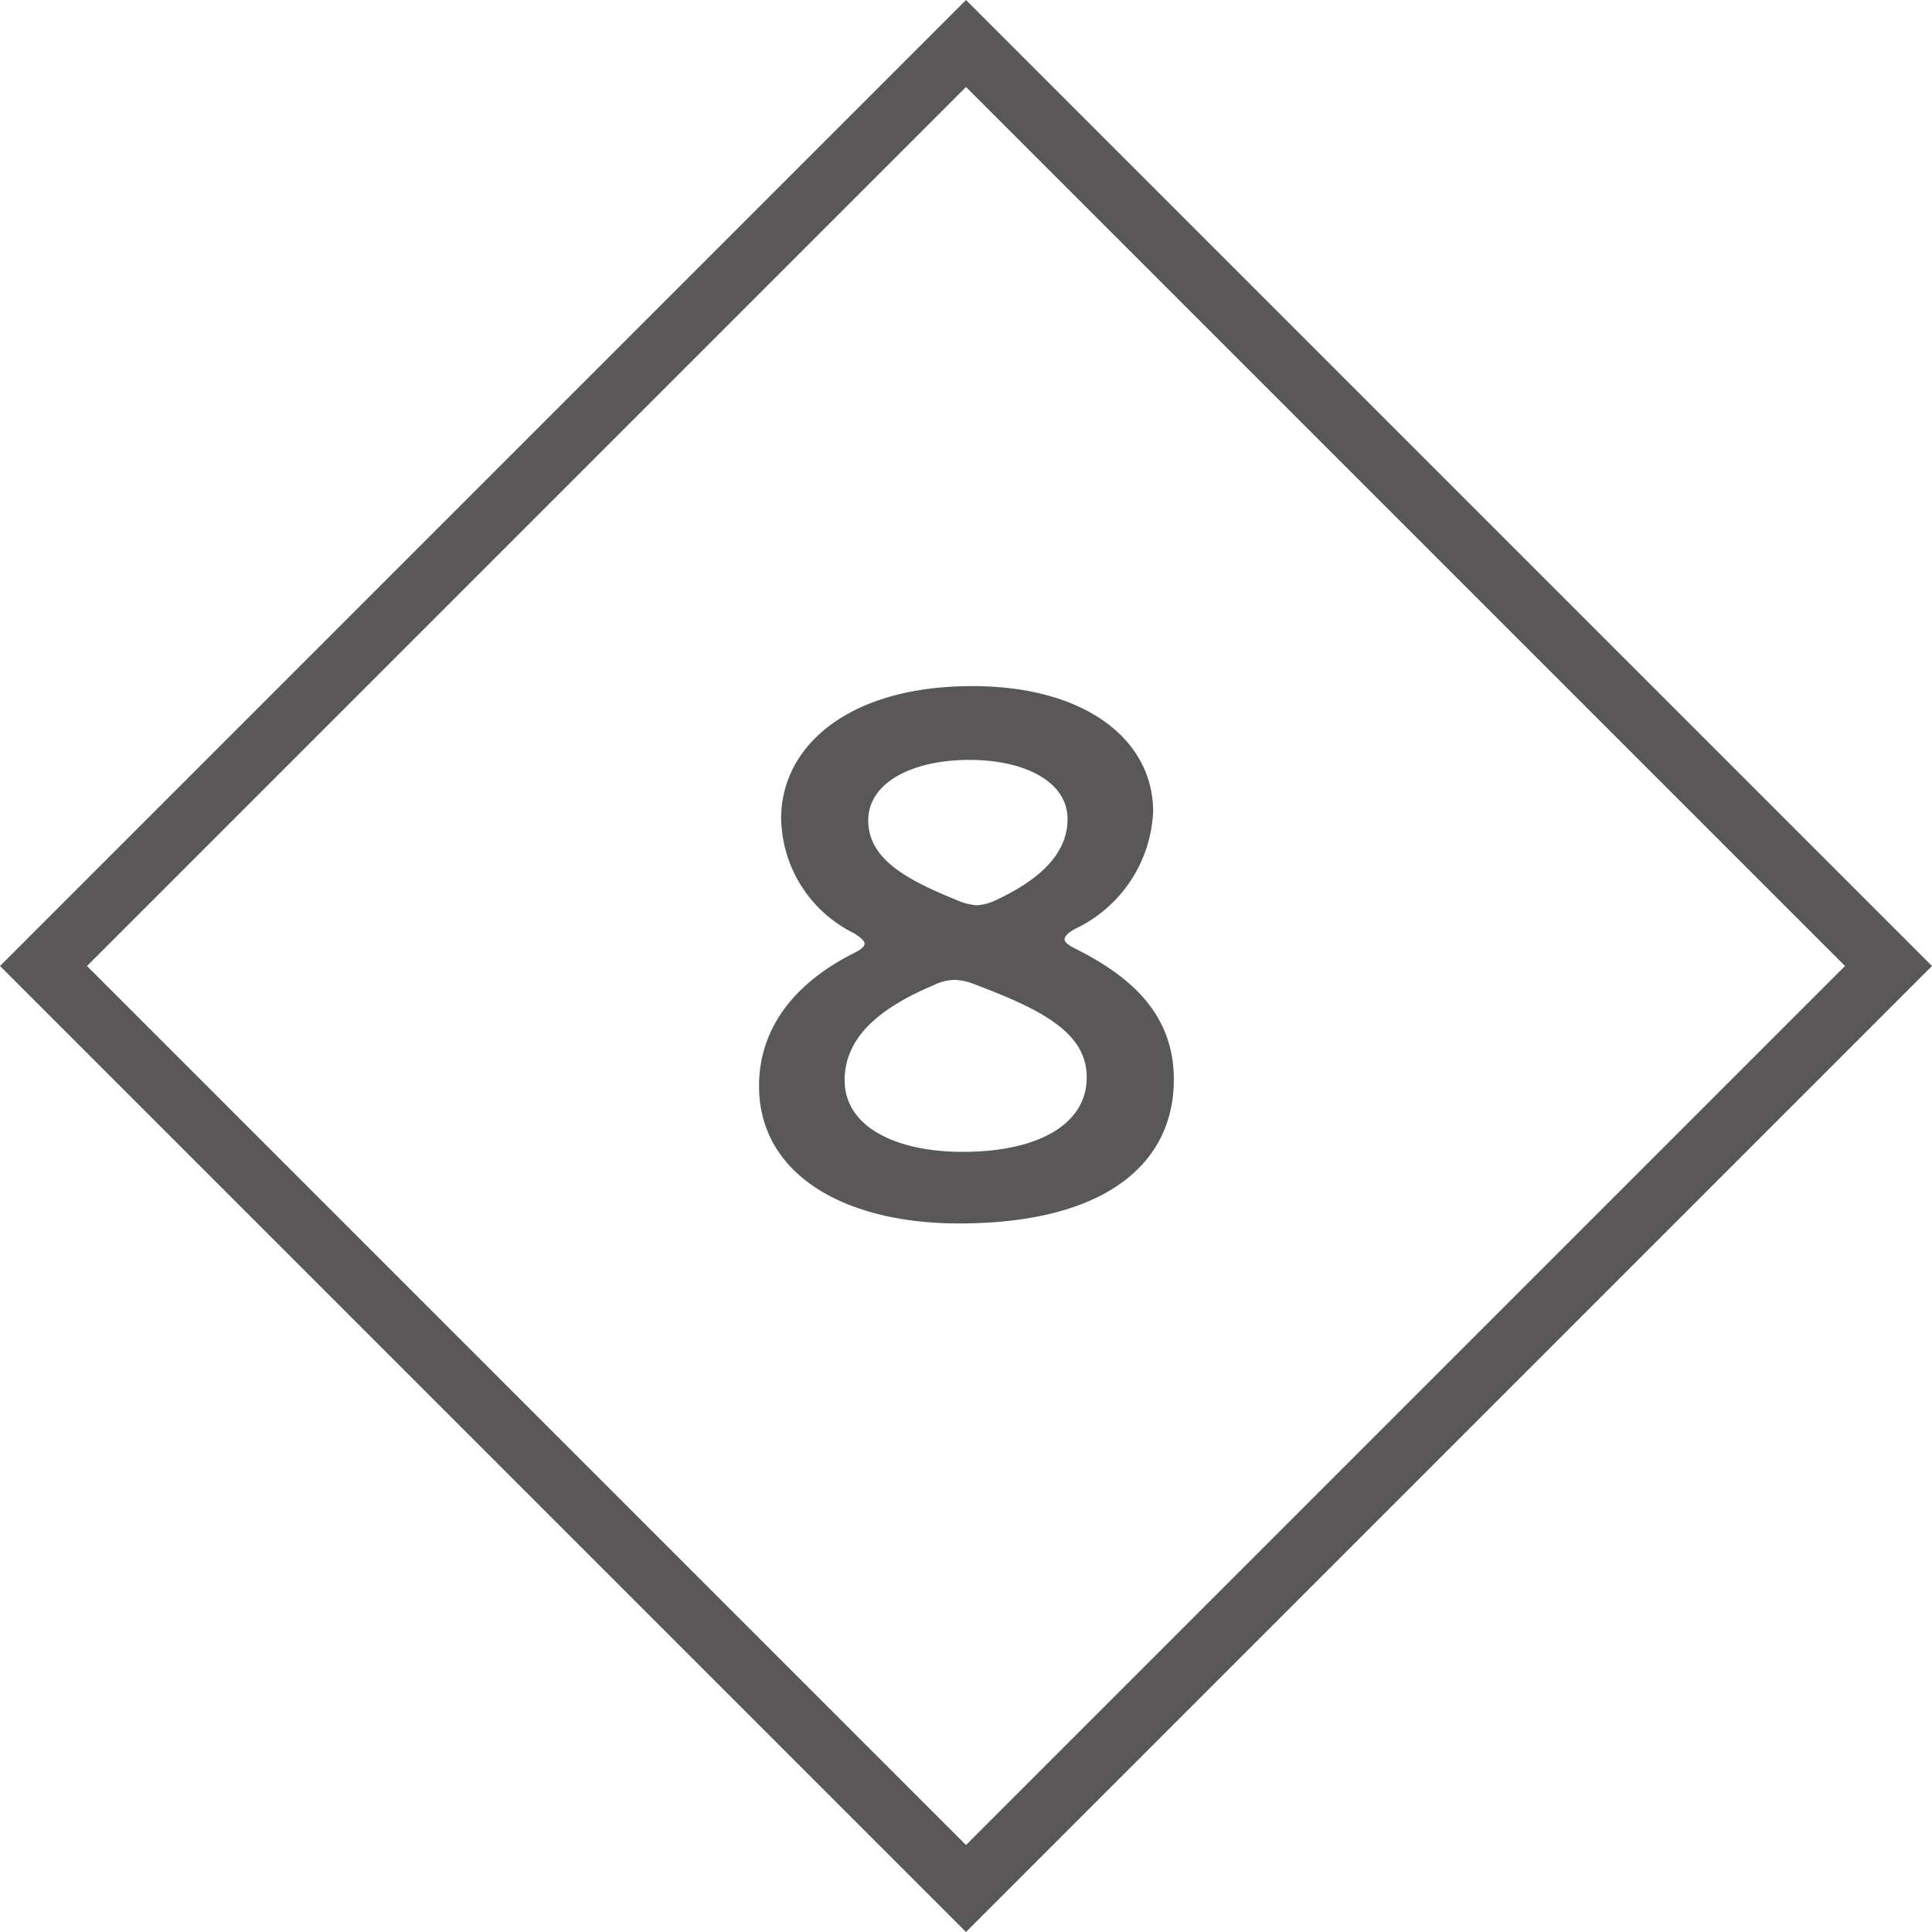 <svg xmlns="http://www.w3.org/2000/svg" viewBox="0 0 62.828 62.828"><rect x="10.201" y="10.201" width="42.426" height="42.426" transform="rotate(-45 31.414 31.414)" fill="none" stroke="#595757" stroke-miterlimit="10" stroke-width="2"/><path d="M34.62 30.545c0 .096.12.192.36.311 1.777.889 3.193 2.114 3.193 4.25 0 2.736-2.232 4.68-6.985 4.68-3.792 0-6.504-1.633-6.504-4.465 0-1.824 1.08-3.312 3.072-4.32.24-.12.36-.216.36-.313 0-.095-.12-.191-.337-.336a4.237 4.237 0 01-2.376-3.744c0-2.304 2.137-4.296 6.217-4.296 3.72 0 5.88 1.777 5.88 4.08a4.438 4.438 0 01-2.544 3.817c-.216.12-.336.24-.336.336zm-3.576 1.32a1.612 1.612 0 00-.672.168c-1.824.769-2.904 1.728-2.904 3.097 0 1.511 1.656 2.328 3.84 2.328 2.4 0 4.032-.864 4.032-2.425 0-1.464-1.487-2.208-3.647-3.024a1.884 1.884 0 00-.649-.144zm.48-7.153c-1.872 0-3.289.744-3.289 1.968 0 1.248 1.225 1.92 2.881 2.592a1.994 1.994 0 00.648.168 1.71 1.71 0 00.672-.191c1.465-.696 2.28-1.536 2.28-2.616 0-1.2-1.368-1.921-3.191-1.921z" fill="#595757"/></svg>
